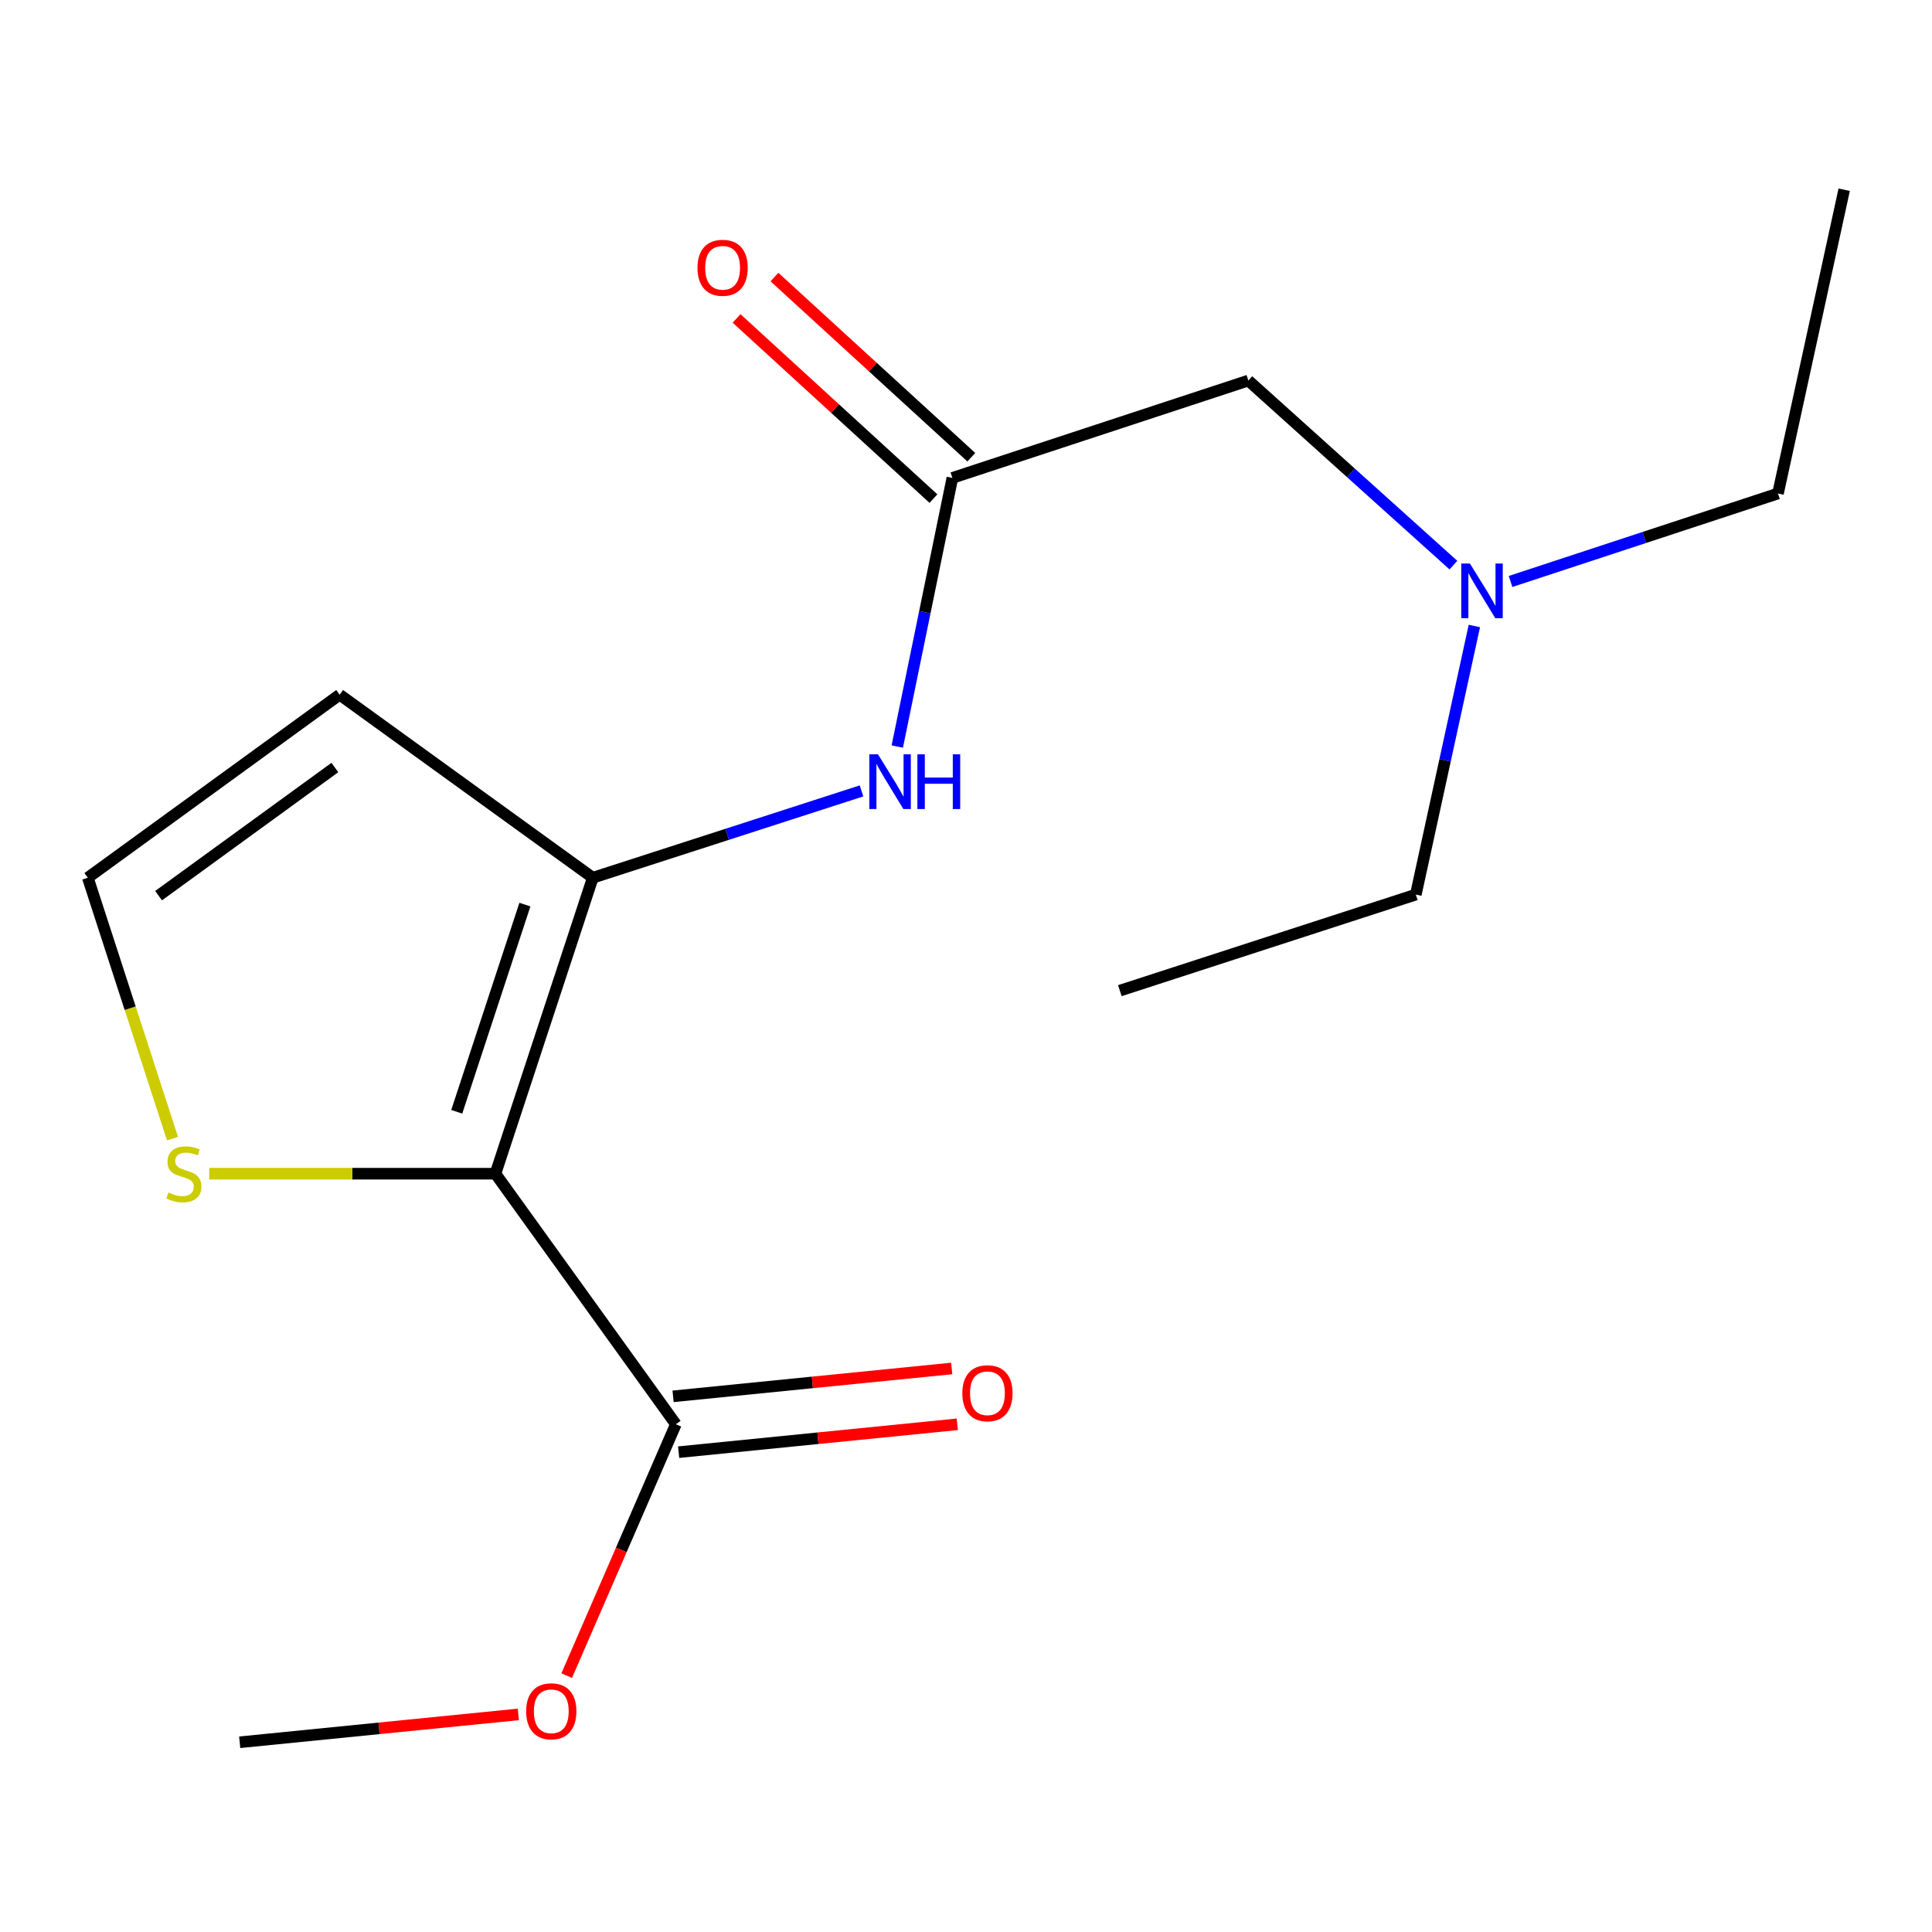 <?xml version='1.0' encoding='iso-8859-1'?>
<svg version='1.1' baseProfile='full'
              xmlns='http://www.w3.org/2000/svg'
                      xmlns:rdkit='http://www.rdkit.org/xml'
                      xmlns:xlink='http://www.w3.org/1999/xlink'
                  xml:space='preserve'
width='1000px' height='1000px' viewBox='0 0 1000 1000'>
<!-- END OF HEADER -->
<rect style='opacity:1.0;fill:#FFFFFF;stroke:none' width='1000' height='1000' x='0' y='0'> </rect>
<path class='bond-0' d='M 256.434,607.506 L 306.831,454.313' style='fill:none;fill-rule:evenodd;stroke:#000000;stroke-width:6px;stroke-linecap:butt;stroke-linejoin:miter;stroke-opacity:1' />
<path class='bond-0' d='M 236.409,575.453 L 271.688,468.218' style='fill:none;fill-rule:evenodd;stroke:#000000;stroke-width:6px;stroke-linecap:butt;stroke-linejoin:miter;stroke-opacity:1' />
<path class='bond-1' d='M 256.434,607.506 L 349.824,737.194' style='fill:none;fill-rule:evenodd;stroke:#000000;stroke-width:6px;stroke-linecap:butt;stroke-linejoin:miter;stroke-opacity:1' />
<path class='bond-3' d='M 256.434,607.506 L 182.36,607.506' style='fill:none;fill-rule:evenodd;stroke:#000000;stroke-width:6px;stroke-linecap:butt;stroke-linejoin:miter;stroke-opacity:1' />
<path class='bond-3' d='M 182.36,607.506 L 108.286,607.506' style='fill:none;fill-rule:evenodd;stroke:#CCCC00;stroke-width:6px;stroke-linecap:butt;stroke-linejoin:miter;stroke-opacity:1' />
<path class='bond-2' d='M 306.831,454.313 L 376.375,431.842' style='fill:none;fill-rule:evenodd;stroke:#000000;stroke-width:6px;stroke-linecap:butt;stroke-linejoin:miter;stroke-opacity:1' />
<path class='bond-2' d='M 376.375,431.842 L 445.919,409.37' style='fill:none;fill-rule:evenodd;stroke:#0000FF;stroke-width:6px;stroke-linecap:butt;stroke-linejoin:miter;stroke-opacity:1' />
<path class='bond-5' d='M 306.831,454.313 L 175.804,359.568' style='fill:none;fill-rule:evenodd;stroke:#000000;stroke-width:6px;stroke-linecap:butt;stroke-linejoin:miter;stroke-opacity:1' />
<path class='bond-7' d='M 351.269,751.641 L 423.381,744.428' style='fill:none;fill-rule:evenodd;stroke:#000000;stroke-width:6px;stroke-linecap:butt;stroke-linejoin:miter;stroke-opacity:1' />
<path class='bond-7' d='M 423.381,744.428 L 495.492,737.215' style='fill:none;fill-rule:evenodd;stroke:#FF0000;stroke-width:6px;stroke-linecap:butt;stroke-linejoin:miter;stroke-opacity:1' />
<path class='bond-7' d='M 348.379,722.747 L 420.49,715.534' style='fill:none;fill-rule:evenodd;stroke:#000000;stroke-width:6px;stroke-linecap:butt;stroke-linejoin:miter;stroke-opacity:1' />
<path class='bond-7' d='M 420.49,715.534 L 492.602,708.32' style='fill:none;fill-rule:evenodd;stroke:#FF0000;stroke-width:6px;stroke-linecap:butt;stroke-linejoin:miter;stroke-opacity:1' />
<path class='bond-11' d='M 349.824,737.194 L 321.571,802.252' style='fill:none;fill-rule:evenodd;stroke:#000000;stroke-width:6px;stroke-linecap:butt;stroke-linejoin:miter;stroke-opacity:1' />
<path class='bond-11' d='M 321.571,802.252 L 293.319,867.309' style='fill:none;fill-rule:evenodd;stroke:#FF0000;stroke-width:6px;stroke-linecap:butt;stroke-linejoin:miter;stroke-opacity:1' />
<path class='bond-4' d='M 464.429,386.421 L 478.69,316.894' style='fill:none;fill-rule:evenodd;stroke:#0000FF;stroke-width:6px;stroke-linecap:butt;stroke-linejoin:miter;stroke-opacity:1' />
<path class='bond-4' d='M 478.69,316.894 L 492.95,247.367' style='fill:none;fill-rule:evenodd;stroke:#000000;stroke-width:6px;stroke-linecap:butt;stroke-linejoin:miter;stroke-opacity:1' />
<path class='bond-6' d='M 89.285,589.36 L 67.37,521.836' style='fill:none;fill-rule:evenodd;stroke:#CCCC00;stroke-width:6px;stroke-linecap:butt;stroke-linejoin:miter;stroke-opacity:1' />
<path class='bond-6' d='M 67.37,521.836 L 45.455,454.313' style='fill:none;fill-rule:evenodd;stroke:#000000;stroke-width:6px;stroke-linecap:butt;stroke-linejoin:miter;stroke-opacity:1' />
<path class='bond-8' d='M 502.753,236.657 L 451.804,190.027' style='fill:none;fill-rule:evenodd;stroke:#000000;stroke-width:6px;stroke-linecap:butt;stroke-linejoin:miter;stroke-opacity:1' />
<path class='bond-8' d='M 451.804,190.027 L 400.855,143.398' style='fill:none;fill-rule:evenodd;stroke:#FF0000;stroke-width:6px;stroke-linecap:butt;stroke-linejoin:miter;stroke-opacity:1' />
<path class='bond-8' d='M 483.148,258.078 L 432.199,211.449' style='fill:none;fill-rule:evenodd;stroke:#000000;stroke-width:6px;stroke-linecap:butt;stroke-linejoin:miter;stroke-opacity:1' />
<path class='bond-8' d='M 432.199,211.449 L 381.25,164.819' style='fill:none;fill-rule:evenodd;stroke:#FF0000;stroke-width:6px;stroke-linecap:butt;stroke-linejoin:miter;stroke-opacity:1' />
<path class='bond-9' d='M 492.95,247.367 L 646.143,196.97' style='fill:none;fill-rule:evenodd;stroke:#000000;stroke-width:6px;stroke-linecap:butt;stroke-linejoin:miter;stroke-opacity:1' />
<path class='bond-17' d='M 175.804,359.568 L 45.455,454.313' style='fill:none;fill-rule:evenodd;stroke:#000000;stroke-width:6px;stroke-linecap:butt;stroke-linejoin:miter;stroke-opacity:1' />
<path class='bond-17' d='M 173.325,397.269 L 82.08,463.59' style='fill:none;fill-rule:evenodd;stroke:#000000;stroke-width:6px;stroke-linecap:butt;stroke-linejoin:miter;stroke-opacity:1' />
<path class='bond-10' d='M 646.143,196.97 L 699.211,244.736' style='fill:none;fill-rule:evenodd;stroke:#000000;stroke-width:6px;stroke-linecap:butt;stroke-linejoin:miter;stroke-opacity:1' />
<path class='bond-10' d='M 699.211,244.736 L 752.279,292.502' style='fill:none;fill-rule:evenodd;stroke:#0000FF;stroke-width:6px;stroke-linecap:butt;stroke-linejoin:miter;stroke-opacity:1' />
<path class='bond-12' d='M 781.859,300.971 L 851.07,278.202' style='fill:none;fill-rule:evenodd;stroke:#0000FF;stroke-width:6px;stroke-linecap:butt;stroke-linejoin:miter;stroke-opacity:1' />
<path class='bond-12' d='M 851.07,278.202 L 920.28,255.433' style='fill:none;fill-rule:evenodd;stroke:#000000;stroke-width:6px;stroke-linecap:butt;stroke-linejoin:miter;stroke-opacity:1' />
<path class='bond-13' d='M 763.124,324.013 L 747.973,393.527' style='fill:none;fill-rule:evenodd;stroke:#0000FF;stroke-width:6px;stroke-linecap:butt;stroke-linejoin:miter;stroke-opacity:1' />
<path class='bond-13' d='M 747.973,393.527 L 732.822,463.041' style='fill:none;fill-rule:evenodd;stroke:#000000;stroke-width:6px;stroke-linecap:butt;stroke-linejoin:miter;stroke-opacity:1' />
<path class='bond-14' d='M 268.291,887.38 L 196.179,894.587' style='fill:none;fill-rule:evenodd;stroke:#FF0000;stroke-width:6px;stroke-linecap:butt;stroke-linejoin:miter;stroke-opacity:1' />
<path class='bond-14' d='M 196.179,894.587 L 124.068,901.793' style='fill:none;fill-rule:evenodd;stroke:#000000;stroke-width:6px;stroke-linecap:butt;stroke-linejoin:miter;stroke-opacity:1' />
<path class='bond-16' d='M 920.28,255.433 L 954.545,98.207' style='fill:none;fill-rule:evenodd;stroke:#000000;stroke-width:6px;stroke-linecap:butt;stroke-linejoin:miter;stroke-opacity:1' />
<path class='bond-15' d='M 732.822,463.041 L 579.629,512.761' style='fill:none;fill-rule:evenodd;stroke:#000000;stroke-width:6px;stroke-linecap:butt;stroke-linejoin:miter;stroke-opacity:1' />
<path  class='atom-3' d='M 454.442 390.433
L 463.722 405.433
Q 464.642 406.913, 466.122 409.593
Q 467.602 412.273, 467.682 412.433
L 467.682 390.433
L 471.442 390.433
L 471.442 418.753
L 467.562 418.753
L 457.602 402.353
Q 456.442 400.433, 455.202 398.233
Q 454.002 396.033, 453.642 395.353
L 453.642 418.753
L 449.962 418.753
L 449.962 390.433
L 454.442 390.433
' fill='#0000FF'/>
<path  class='atom-3' d='M 474.842 390.433
L 478.682 390.433
L 478.682 402.473
L 493.162 402.473
L 493.162 390.433
L 497.002 390.433
L 497.002 418.753
L 493.162 418.753
L 493.162 405.673
L 478.682 405.673
L 478.682 418.753
L 474.842 418.753
L 474.842 390.433
' fill='#0000FF'/>
<path  class='atom-4' d='M 87.174 617.226
Q 87.495 617.346, 88.814 617.906
Q 90.135 618.466, 91.575 618.826
Q 93.055 619.146, 94.495 619.146
Q 97.174 619.146, 98.734 617.866
Q 100.294 616.546, 100.294 614.266
Q 100.294 612.706, 99.495 611.746
Q 98.734 610.786, 97.534 610.266
Q 96.335 609.746, 94.335 609.146
Q 91.814 608.386, 90.294 607.666
Q 88.814 606.946, 87.734 605.426
Q 86.695 603.906, 86.695 601.346
Q 86.695 597.786, 89.094 595.586
Q 91.534 593.386, 96.335 593.386
Q 99.615 593.386, 103.334 594.946
L 102.414 598.026
Q 99.014 596.626, 96.454 596.626
Q 93.695 596.626, 92.174 597.786
Q 90.654 598.906, 90.695 600.866
Q 90.695 602.386, 91.454 603.306
Q 92.254 604.226, 93.374 604.746
Q 94.534 605.266, 96.454 605.866
Q 99.014 606.666, 100.534 607.466
Q 102.054 608.266, 103.134 609.906
Q 104.254 611.506, 104.254 614.266
Q 104.254 618.186, 101.614 620.306
Q 99.014 622.386, 94.654 622.386
Q 92.135 622.386, 90.215 621.826
Q 88.335 621.306, 86.094 620.386
L 87.174 617.226
' fill='#CCCC00'/>
<path  class='atom-8' d='M 498.099 721.142
Q 498.099 714.342, 501.459 710.542
Q 504.819 706.742, 511.099 706.742
Q 517.379 706.742, 520.739 710.542
Q 524.099 714.342, 524.099 721.142
Q 524.099 728.022, 520.699 731.942
Q 517.299 735.822, 511.099 735.822
Q 504.859 735.822, 501.459 731.942
Q 498.099 728.062, 498.099 721.142
M 511.099 732.622
Q 515.419 732.622, 517.739 729.742
Q 520.099 726.822, 520.099 721.142
Q 520.099 715.582, 517.739 712.782
Q 515.419 709.942, 511.099 709.942
Q 506.779 709.942, 504.419 712.742
Q 502.099 715.542, 502.099 721.142
Q 502.099 726.862, 504.419 729.742
Q 506.779 732.622, 511.099 732.622
' fill='#FF0000'/>
<path  class='atom-9' d='M 361.022 138.602
Q 361.022 131.802, 364.382 128.002
Q 367.742 124.202, 374.022 124.202
Q 380.302 124.202, 383.662 128.002
Q 387.022 131.802, 387.022 138.602
Q 387.022 145.482, 383.622 149.402
Q 380.222 153.282, 374.022 153.282
Q 367.782 153.282, 364.382 149.402
Q 361.022 145.522, 361.022 138.602
M 374.022 150.082
Q 378.342 150.082, 380.662 147.202
Q 383.022 144.282, 383.022 138.602
Q 383.022 133.042, 380.662 130.242
Q 378.342 127.402, 374.022 127.402
Q 369.702 127.402, 367.342 130.202
Q 365.022 133.002, 365.022 138.602
Q 365.022 144.322, 367.342 147.202
Q 369.702 150.082, 374.022 150.082
' fill='#FF0000'/>
<path  class='atom-11' d='M 760.827 291.671
L 770.107 306.671
Q 771.027 308.151, 772.507 310.831
Q 773.987 313.511, 774.067 313.671
L 774.067 291.671
L 777.827 291.671
L 777.827 319.991
L 773.947 319.991
L 763.987 303.591
Q 762.827 301.671, 761.587 299.471
Q 760.387 297.271, 760.027 296.591
L 760.027 319.991
L 756.347 319.991
L 756.347 291.671
L 760.827 291.671
' fill='#0000FF'/>
<path  class='atom-12' d='M 272.343 885.756
Q 272.343 878.956, 275.703 875.156
Q 279.063 871.356, 285.343 871.356
Q 291.623 871.356, 294.983 875.156
Q 298.343 878.956, 298.343 885.756
Q 298.343 892.636, 294.943 896.556
Q 291.543 900.436, 285.343 900.436
Q 279.103 900.436, 275.703 896.556
Q 272.343 892.676, 272.343 885.756
M 285.343 897.236
Q 289.663 897.236, 291.983 894.356
Q 294.343 891.436, 294.343 885.756
Q 294.343 880.196, 291.983 877.396
Q 289.663 874.556, 285.343 874.556
Q 281.023 874.556, 278.663 877.356
Q 276.343 880.156, 276.343 885.756
Q 276.343 891.476, 278.663 894.356
Q 281.023 897.236, 285.343 897.236
' fill='#FF0000'/>
</svg>
